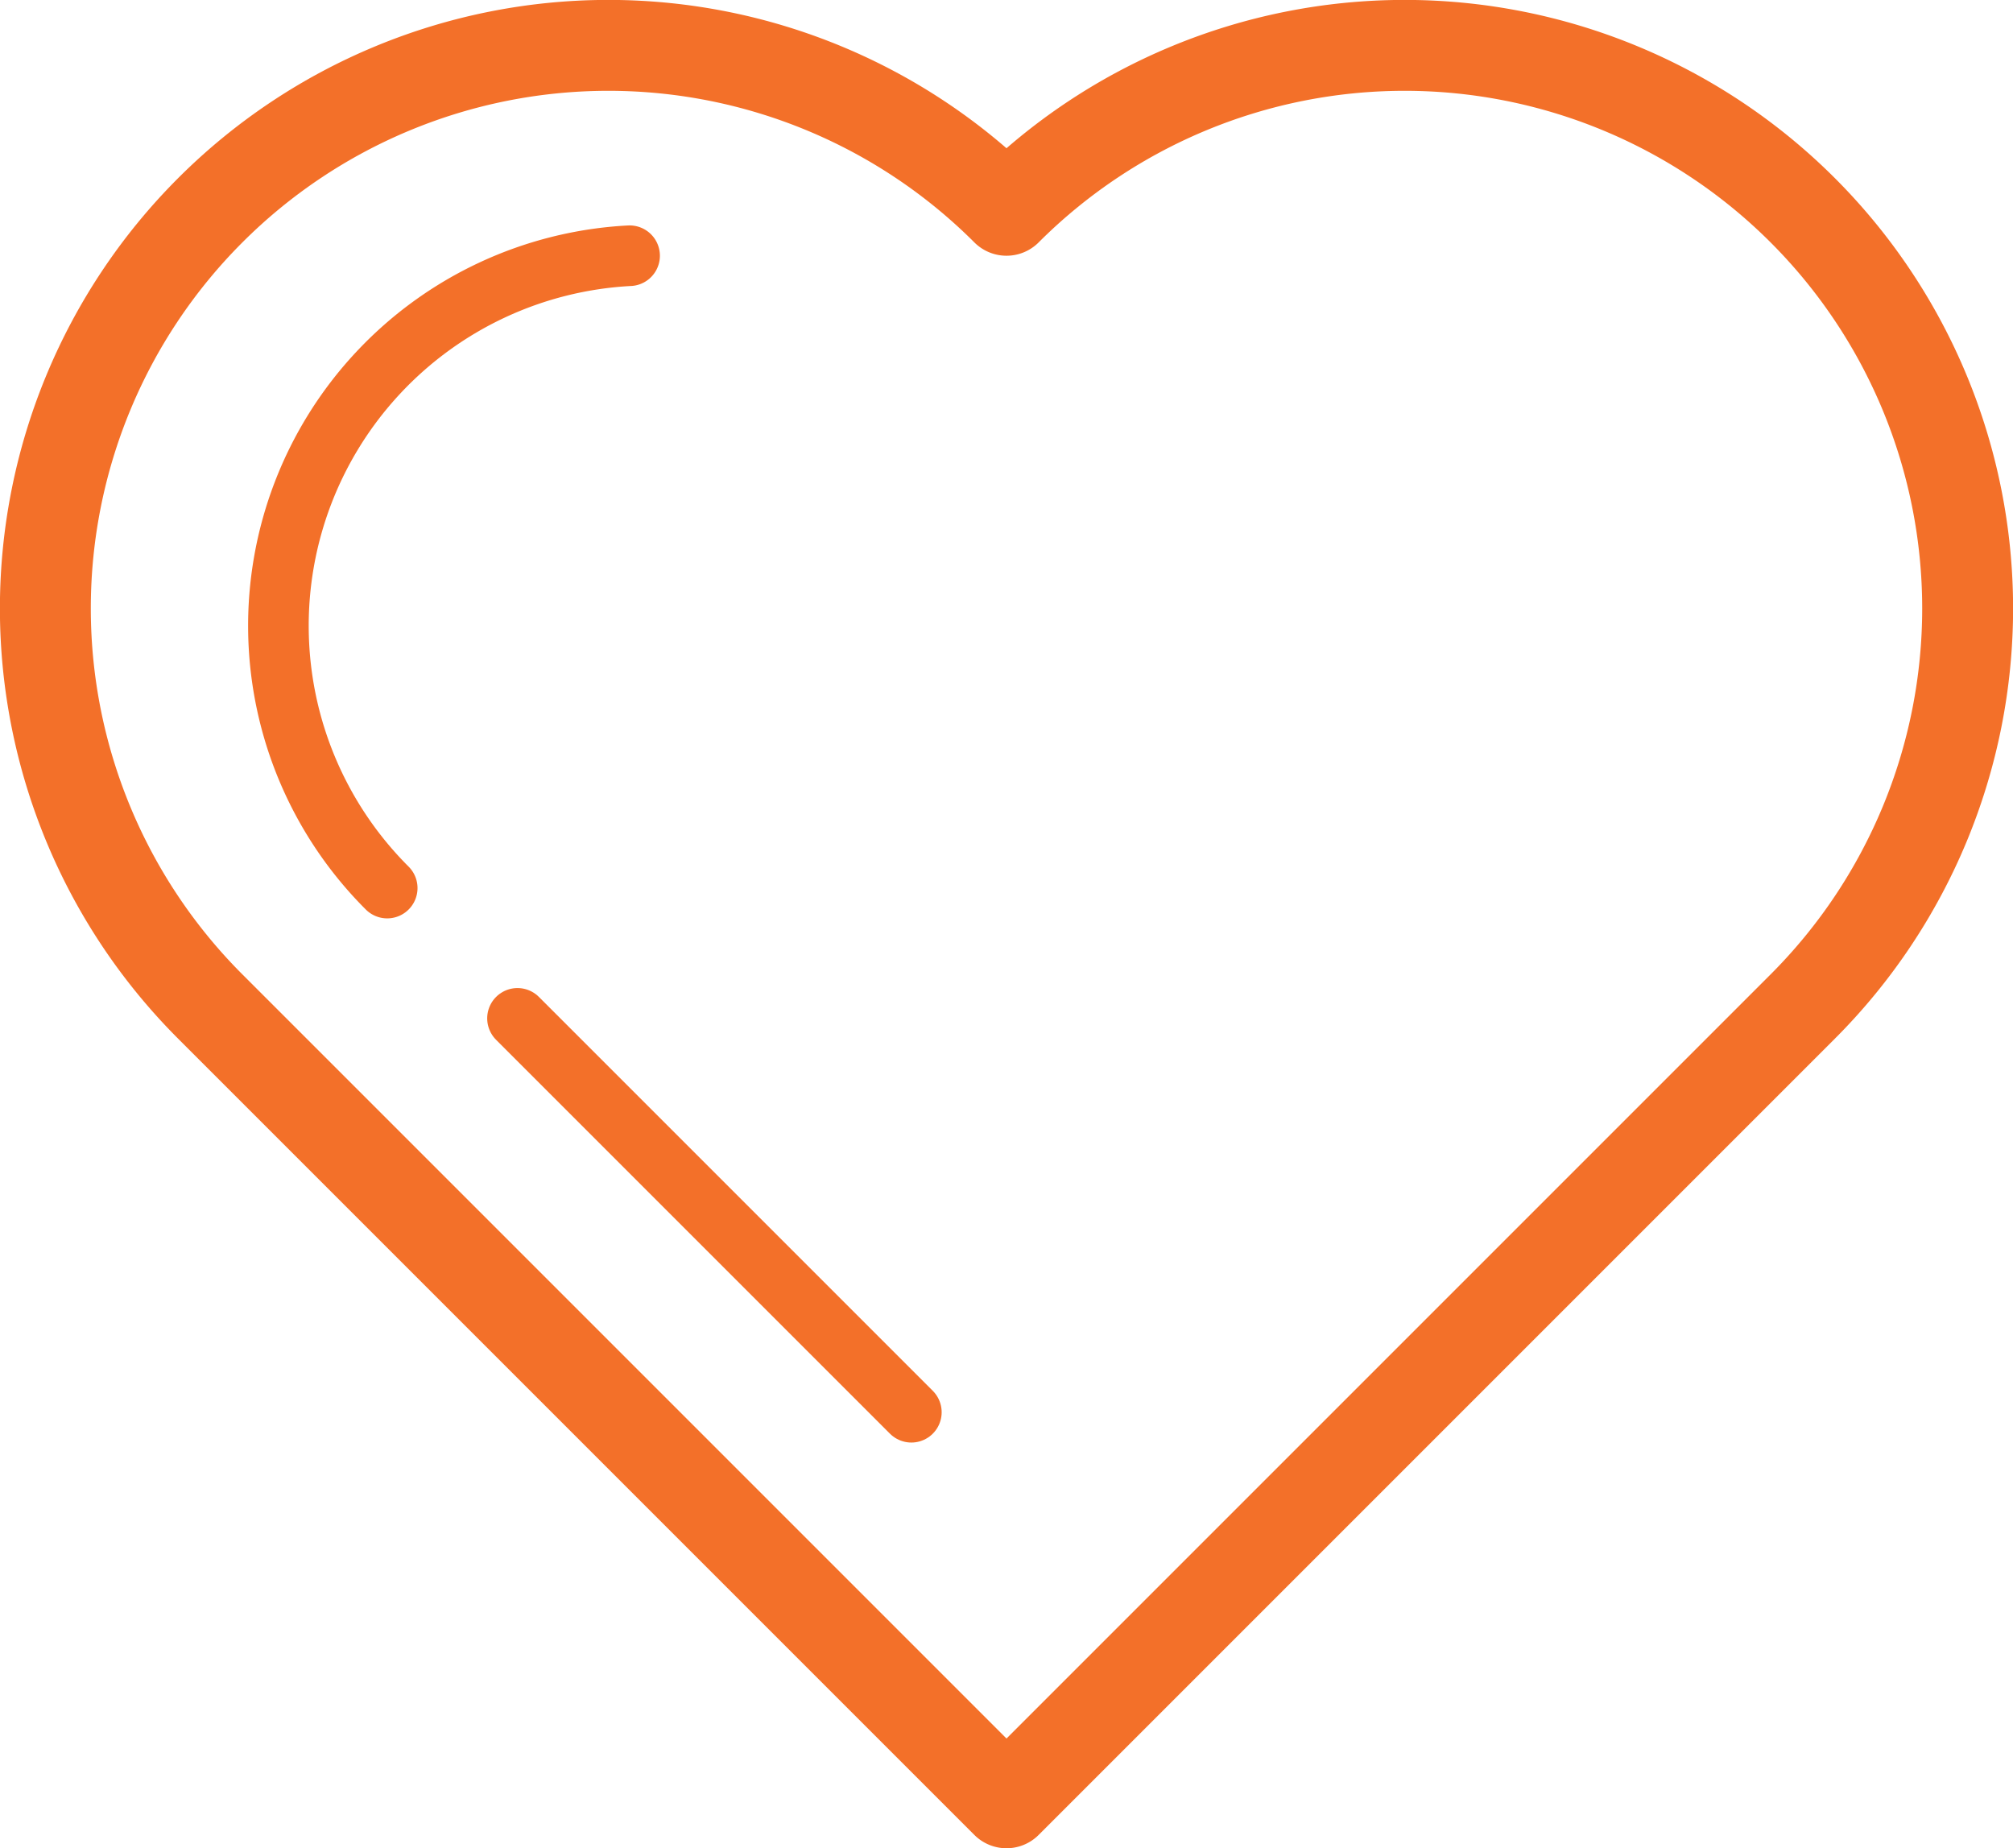 <svg xmlns="http://www.w3.org/2000/svg" viewBox="0 0 66.44 61"><defs><style>.cls-1,.cls-2{fill:none;stroke:#f37029;stroke-linecap:round;stroke-linejoin:round;}.cls-1{stroke-width:3px;}.cls-2{stroke-width:2px;}</style></defs><title>types.ico.6</title><g id="Layer_2" data-name="Layer 2"><g id="Layer_1-2" data-name="Layer 1"><path class="cls-1" d="M33.22,6.94A18.58,18.58,0,1,0,6.94,33.22L33.22,59.5,59.5,33.22A18.58,18.58,0,0,0,33.22,6.94Z"/><line class="cls-2" x1="17.08" y1="33.61" x2="30.08" y2="46.61"/><path class="cls-2" d="M20.78,8.44a12.23,12.23,0,0,0-8,20.87"/></g></g></svg>